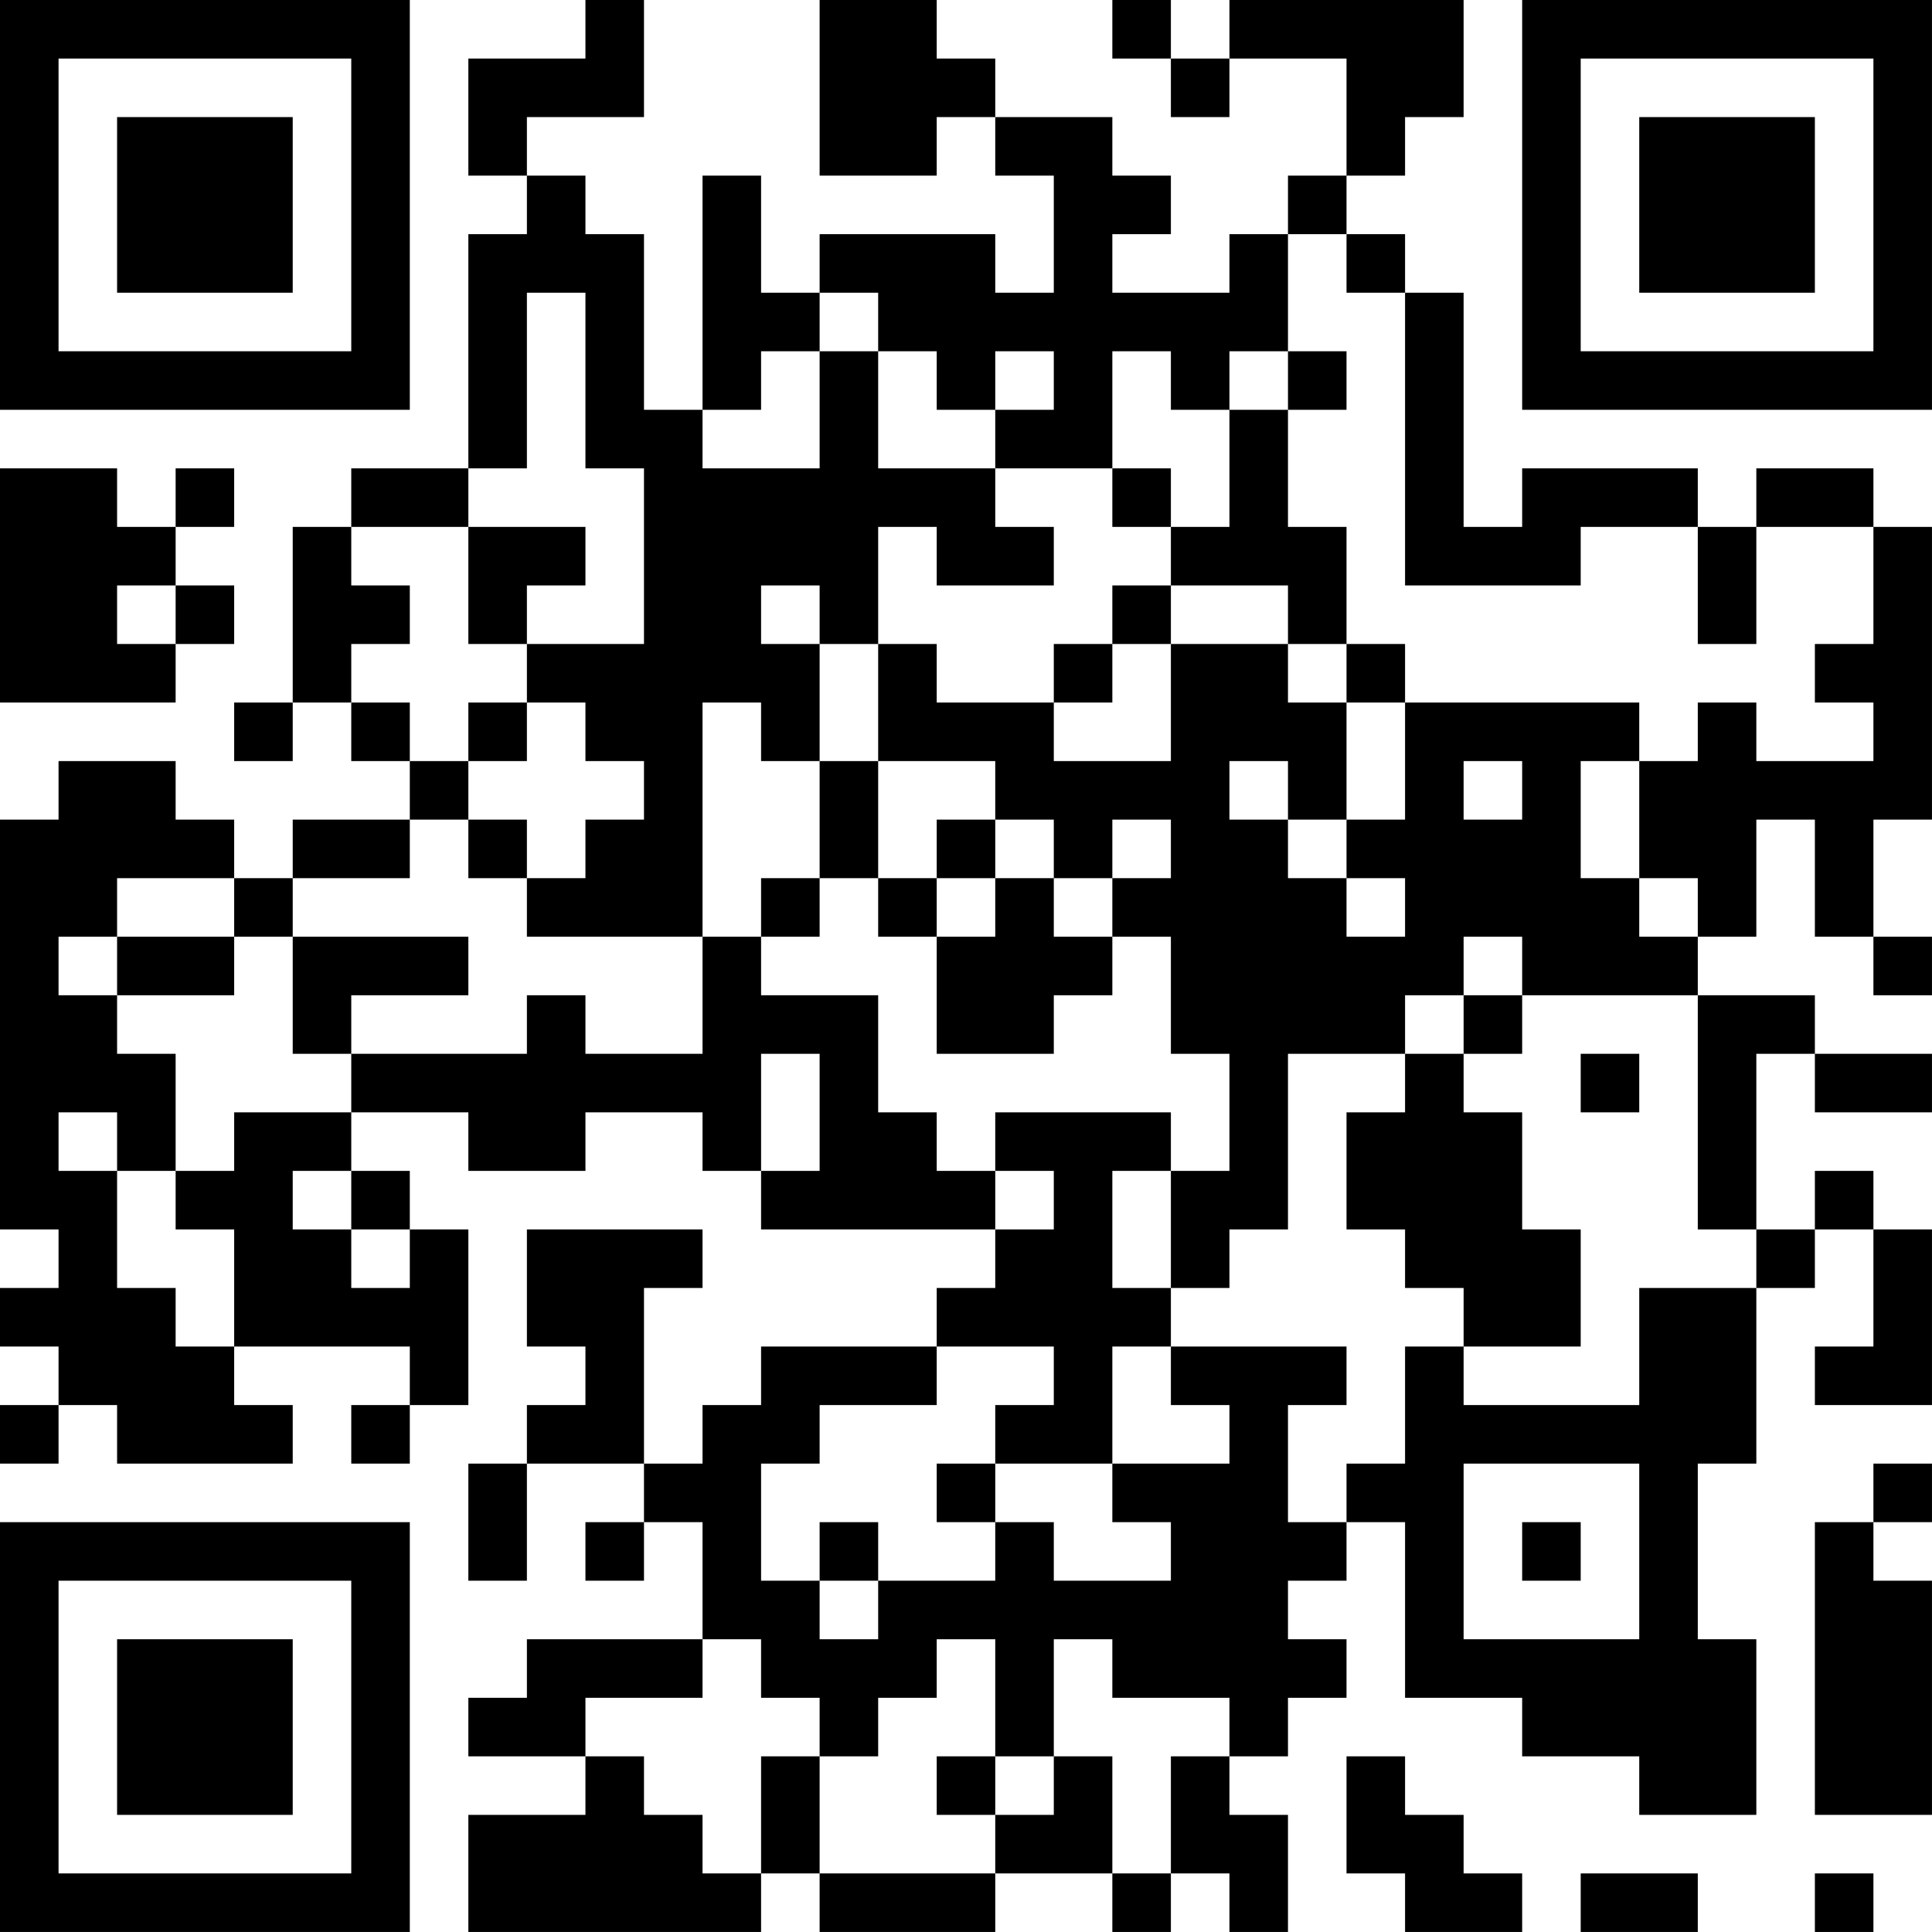 <?xml version="1.0" encoding="UTF-8"?>
<svg xmlns="http://www.w3.org/2000/svg" version="1.1" width="400" height="400" viewBox="0 0 400 400"><rect x="0" y="0" width="400" height="400" fill="#ffffff"/><g transform="scale(12.121)"><g transform="translate(0,0)"><path fill-rule="evenodd" d="M10 0L10 1L8 1L8 3L9 3L9 4L8 4L8 8L6 8L6 9L5 9L5 12L4 12L4 13L5 13L5 12L6 12L6 13L7 13L7 14L5 14L5 15L4 15L4 14L3 14L3 13L1 13L1 14L0 14L0 21L1 21L1 22L0 22L0 23L1 23L1 24L0 24L0 25L1 25L1 24L2 24L2 25L5 25L5 24L4 24L4 23L7 23L7 24L6 24L6 25L7 25L7 24L8 24L8 21L7 21L7 20L6 20L6 19L8 19L8 20L10 20L10 19L12 19L12 20L13 20L13 21L17 21L17 22L16 22L16 23L13 23L13 24L12 24L12 25L11 25L11 22L12 22L12 21L9 21L9 23L10 23L10 24L9 24L9 25L8 25L8 27L9 27L9 25L11 25L11 26L10 26L10 27L11 27L11 26L12 26L12 28L9 28L9 29L8 29L8 30L10 30L10 31L8 31L8 33L13 33L13 32L14 32L14 33L17 33L17 32L19 32L19 33L20 33L20 32L21 32L21 33L22 33L22 31L21 31L21 30L22 30L22 29L23 29L23 28L22 28L22 27L23 27L23 26L24 26L24 29L26 29L26 30L28 30L28 31L30 31L30 28L29 28L29 25L30 25L30 22L31 22L31 21L32 21L32 23L31 23L31 24L33 24L33 21L32 21L32 20L31 20L31 21L30 21L30 18L31 18L31 19L33 19L33 18L31 18L31 17L29 17L29 16L30 16L30 14L31 14L31 16L32 16L32 17L33 17L33 16L32 16L32 14L33 14L33 9L32 9L32 8L30 8L30 9L29 9L29 8L26 8L26 9L25 9L25 5L24 5L24 4L23 4L23 3L24 3L24 2L25 2L25 0L21 0L21 1L20 1L20 0L19 0L19 1L20 1L20 2L21 2L21 1L23 1L23 3L22 3L22 4L21 4L21 5L19 5L19 4L20 4L20 3L19 3L19 2L17 2L17 1L16 1L16 0L14 0L14 3L16 3L16 2L17 2L17 3L18 3L18 5L17 5L17 4L14 4L14 5L13 5L13 3L12 3L12 7L11 7L11 4L10 4L10 3L9 3L9 2L11 2L11 0ZM22 4L22 6L21 6L21 7L20 7L20 6L19 6L19 8L17 8L17 7L18 7L18 6L17 6L17 7L16 7L16 6L15 6L15 5L14 5L14 6L13 6L13 7L12 7L12 8L14 8L14 6L15 6L15 8L17 8L17 9L18 9L18 10L16 10L16 9L15 9L15 11L14 11L14 10L13 10L13 11L14 11L14 13L13 13L13 12L12 12L12 16L9 16L9 15L10 15L10 14L11 14L11 13L10 13L10 12L9 12L9 11L11 11L11 8L10 8L10 5L9 5L9 8L8 8L8 9L6 9L6 10L7 10L7 11L6 11L6 12L7 12L7 13L8 13L8 14L7 14L7 15L5 15L5 16L4 16L4 15L2 15L2 16L1 16L1 17L2 17L2 18L3 18L3 20L2 20L2 19L1 19L1 20L2 20L2 22L3 22L3 23L4 23L4 21L3 21L3 20L4 20L4 19L6 19L6 18L9 18L9 17L10 17L10 18L12 18L12 16L13 16L13 17L15 17L15 19L16 19L16 20L17 20L17 21L18 21L18 20L17 20L17 19L20 19L20 20L19 20L19 22L20 22L20 23L19 23L19 25L17 25L17 24L18 24L18 23L16 23L16 24L14 24L14 25L13 25L13 27L14 27L14 28L15 28L15 27L17 27L17 26L18 26L18 27L20 27L20 26L19 26L19 25L21 25L21 24L20 24L20 23L23 23L23 24L22 24L22 26L23 26L23 25L24 25L24 23L25 23L25 24L28 24L28 22L30 22L30 21L29 21L29 17L26 17L26 16L25 16L25 17L24 17L24 18L22 18L22 21L21 21L21 22L20 22L20 20L21 20L21 18L20 18L20 16L19 16L19 15L20 15L20 14L19 14L19 15L18 15L18 14L17 14L17 13L15 13L15 11L16 11L16 12L18 12L18 13L20 13L20 11L22 11L22 12L23 12L23 14L22 14L22 13L21 13L21 14L22 14L22 15L23 15L23 16L24 16L24 15L23 15L23 14L24 14L24 12L28 12L28 13L27 13L27 15L28 15L28 16L29 16L29 15L28 15L28 13L29 13L29 12L30 12L30 13L32 13L32 12L31 12L31 11L32 11L32 9L30 9L30 11L29 11L29 9L27 9L27 10L24 10L24 5L23 5L23 4ZM22 6L22 7L21 7L21 9L20 9L20 8L19 8L19 9L20 9L20 10L19 10L19 11L18 11L18 12L19 12L19 11L20 11L20 10L22 10L22 11L23 11L23 12L24 12L24 11L23 11L23 9L22 9L22 7L23 7L23 6ZM0 8L0 12L3 12L3 11L4 11L4 10L3 10L3 9L4 9L4 8L3 8L3 9L2 9L2 8ZM8 9L8 11L9 11L9 10L10 10L10 9ZM2 10L2 11L3 11L3 10ZM8 12L8 13L9 13L9 12ZM14 13L14 15L13 15L13 16L14 16L14 15L15 15L15 16L16 16L16 18L18 18L18 17L19 17L19 16L18 16L18 15L17 15L17 14L16 14L16 15L15 15L15 13ZM25 13L25 14L26 14L26 13ZM8 14L8 15L9 15L9 14ZM16 15L16 16L17 16L17 15ZM2 16L2 17L4 17L4 16ZM5 16L5 18L6 18L6 17L8 17L8 16ZM25 17L25 18L24 18L24 19L23 19L23 21L24 21L24 22L25 22L25 23L27 23L27 21L26 21L26 19L25 19L25 18L26 18L26 17ZM13 18L13 20L14 20L14 18ZM27 18L27 19L28 19L28 18ZM5 20L5 21L6 21L6 22L7 22L7 21L6 21L6 20ZM16 25L16 26L17 26L17 25ZM25 25L25 28L28 28L28 25ZM32 25L32 26L31 26L31 31L33 31L33 27L32 27L32 26L33 26L33 25ZM14 26L14 27L15 27L15 26ZM26 26L26 27L27 27L27 26ZM12 28L12 29L10 29L10 30L11 30L11 31L12 31L12 32L13 32L13 30L14 30L14 32L17 32L17 31L18 31L18 30L19 30L19 32L20 32L20 30L21 30L21 29L19 29L19 28L18 28L18 30L17 30L17 28L16 28L16 29L15 29L15 30L14 30L14 29L13 29L13 28ZM16 30L16 31L17 31L17 30ZM23 30L23 32L24 32L24 33L26 33L26 32L25 32L25 31L24 31L24 30ZM27 32L27 33L29 33L29 32ZM31 32L31 33L32 33L32 32ZM0 0L0 7L7 7L7 0ZM1 1L1 6L6 6L6 1ZM2 2L2 5L5 5L5 2ZM26 0L26 7L33 7L33 0ZM27 1L27 6L32 6L32 1ZM28 2L28 5L31 5L31 2ZM0 26L0 33L7 33L7 26ZM1 27L1 32L6 32L6 27ZM2 28L2 31L5 31L5 28Z" fill="#000000"/></g></g></svg>
